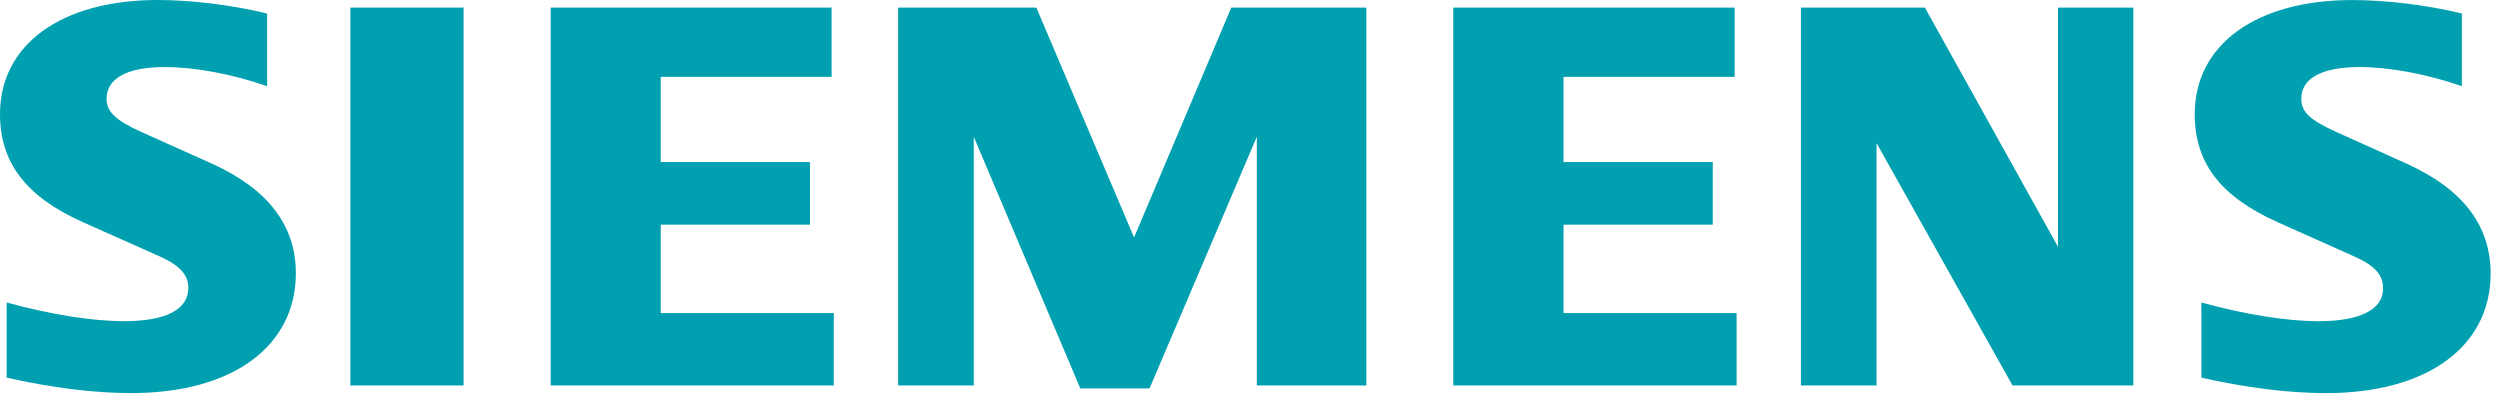 <?xml version="1.0" encoding="UTF-8"?>
<!DOCTYPE svg PUBLIC "-//W3C//DTD SVG 1.1//EN" "http://www.w3.org/Graphics/SVG/1.1/DTD/svg11.dtd">
<svg version="1.1" xmlns="http://www.w3.org/2000/svg" xmlns:xlink="http://www.w3.org/1999/xlink" x="0" y="0" width="2320" height="368" viewBox="0, 0, 2320, 368">
  <g id="Layer_1">
    <g>
      <path d="M247.891,12.542 L247.891,79.985 C215.817,68.766 180.695,62.216 152.693,62.216 C118.129,62.216 98.894,72.747 98.894,91.67 C98.894,103.745 107.312,111.748 131.461,122.603 L196.414,151.746 C248.371,175.092 274.557,209.15 274.557,253.403 C274.557,321.702 215.441,364.788 121.734,364.788 C87.559,364.788 48.027,359.898 6.148,350.43 L6.148,280.718 C47.664,292.014 85.691,298.045 115.275,298.045 C154.016,298.045 174.768,287.254 174.768,267.138 C174.768,255.05 166.661,246.166 148.102,237.878 L77.014,206.219 C24.318,182.718 -0,151.059 -0,105.924 C-0,41.244 56.976,0 146.364,0 C177.66,0 216.18,4.76 247.891,12.542 z M325.139,7.069 L430.181,7.069 L430.181,357.719 L325.139,357.719 L325.139,7.069 z M771.714,7.069 L771.714,71.308 L613.133,71.308 L613.133,150.397 L751.663,150.397 L751.663,208.502 L613.133,208.502 L613.133,290.497 L773.763,290.497 L773.763,357.719 L511.061,357.719 L511.061,7.069 L771.714,7.069 z M1267.963,7.069 L1267.963,357.719 L1166.332,357.719 L1166.332,126.922 L1066.776,360.456 L1002.524,360.456 L903.642,126.922 L903.642,357.719 L833.463,357.719 L833.463,7.069 L961.734,7.069 L1052.419,220.356 L1142.636,7.069 L1267.963,7.069 z M1609.768,7.069 L1609.768,71.308 L1450.953,71.308 L1450.953,150.397 L1589.445,150.397 L1589.445,208.502 L1450.953,208.502 L1450.953,290.497 L1611.558,290.497 L1611.558,357.719 L1348.622,357.719 L1348.622,7.069 L1609.768,7.069 z M1979.757,7.069 L1979.757,357.719 L1867.659,357.719 L1741.437,132.823 L1741.437,357.719 L1671.245,357.719 L1671.245,7.069 L1786.3,7.069 L1909.811,228.994 L1909.811,7.069 L1979.757,7.069 z M2284.598,12.542 L2284.598,79.985 C2252.757,68.844 2217.415,62.216 2189.932,62.216 C2154.823,62.216 2135.601,72.579 2135.601,91.567 C2135.601,103.94 2143.448,111.332 2168.428,122.616 L2233.095,151.759 C2285.428,175.351 2311.29,209.112 2311.29,253.883 C2311.29,321.819 2252.122,364.814 2158.623,364.814 C2124.396,364.814 2084.708,359.898 2042.881,350.456 L2042.881,280.744 C2084.345,292.014 2122.294,298.071 2151.684,298.071 C2190.165,298.071 2211.488,287.28 2211.488,267.8 C2211.488,254.908 2204.017,246.594 2184.562,237.904 L2113.76,206.245 C2060.74,182.562 2036.707,151.266 2036.707,105.963 C2036.707,41.322 2093.709,0.052 2182.889,0.052 C2214.276,0.013 2252.952,4.76 2284.598,12.542 z" fill="#00A0B0"/>
    </g>
  </g>
</svg>